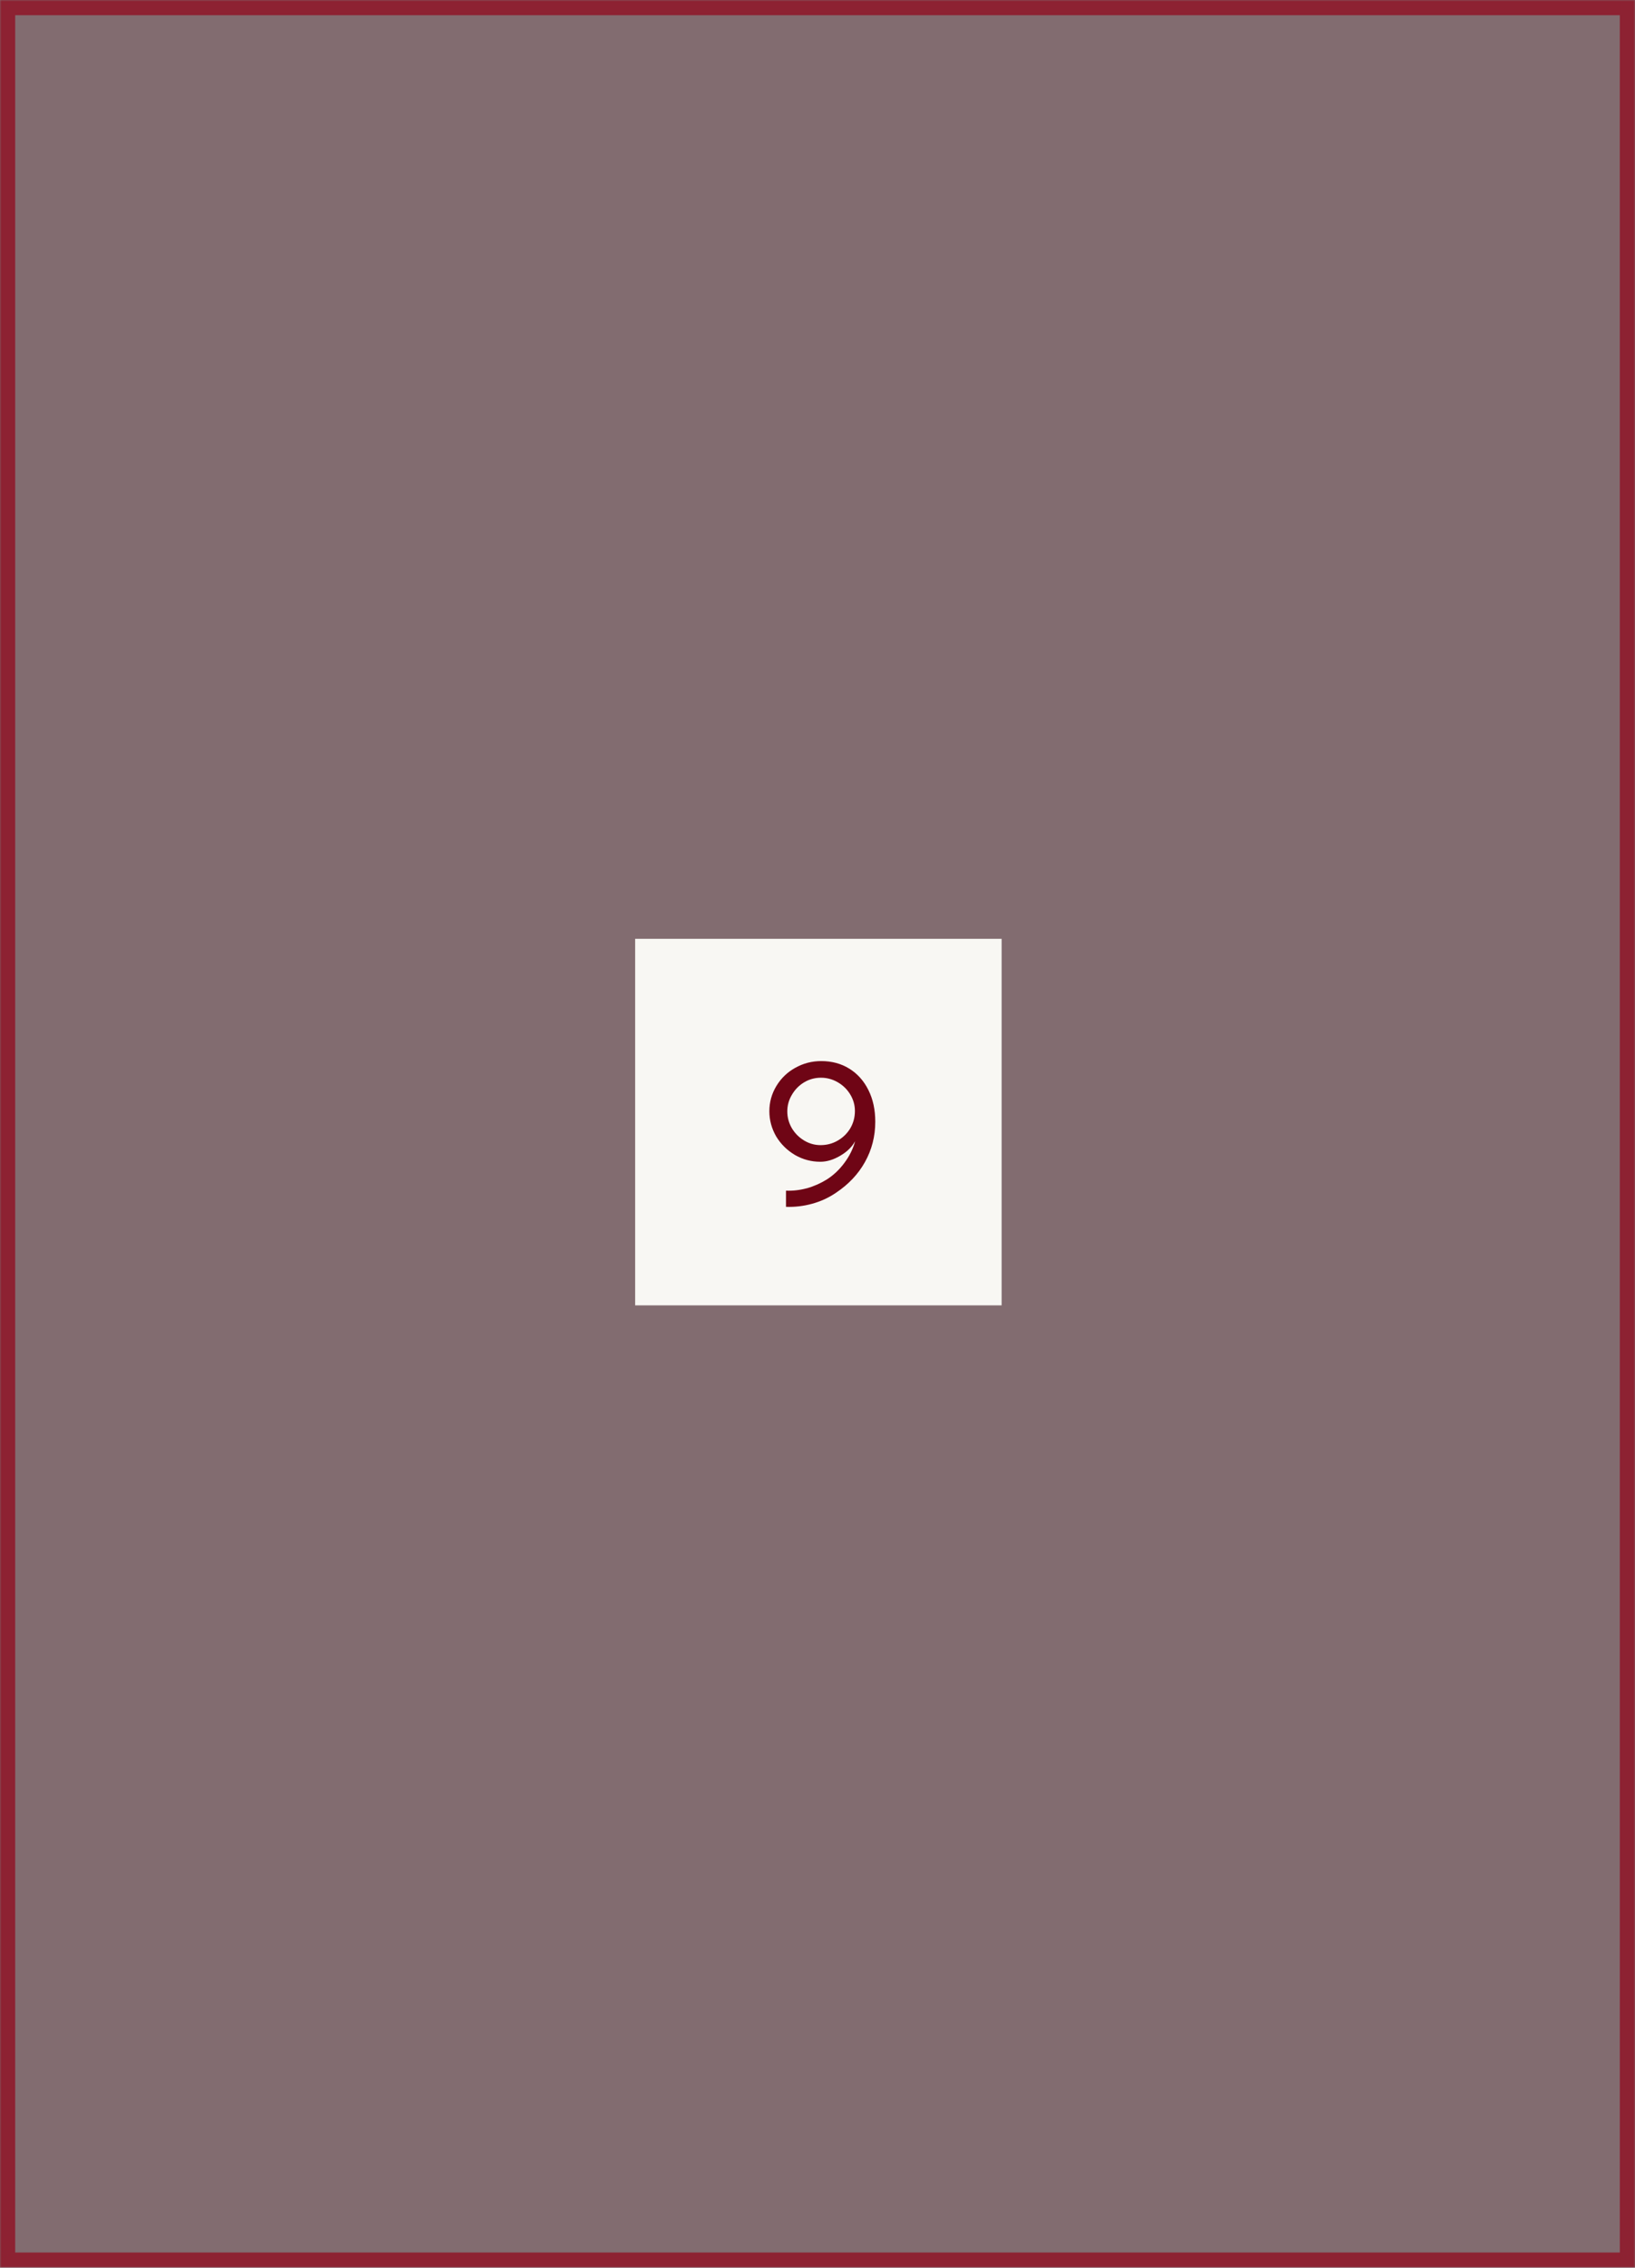 <?xml version="1.0" encoding="UTF-8"?> <svg xmlns="http://www.w3.org/2000/svg" width="538" height="746" viewBox="0 0 538 746" fill="none"><rect x="0" y="0" width="538" height="746" fill="#808080" stroke="none"/> <mask id="path-1-inside-1_687_6" fill="white"> <path fill-rule="evenodd" clip-rule="evenodd" d="M537.998 0H0V53.224V746H537.998L538 746V53.224H537.998V0Z"></path> </mask> <path fill-rule="evenodd" clip-rule="evenodd" d="M537.998 0H0V53.224V746H537.998L538 746V53.224H537.998V0Z" fill="#8D2232" fill-opacity="0.2"></path> <path d="M0 0V-5H-5V0H0ZM537.998 0H542.998V-5H537.998V0ZM0 746H-5V751H0V746ZM537.998 746V751H538.436L538.867 750.924L537.998 746ZM538 746L538.869 750.924L543 750.195V746H538ZM538 53.224H543V48.224H538V53.224ZM537.998 53.224H532.998V58.224H537.998V53.224ZM0 5H537.998V-5H0V5ZM5 53.224V0H-5V53.224H5ZM5 746V53.224H-5V746H5ZM537.998 741H0V751H537.998V741ZM537.131 741.076L537.129 741.076L538.867 750.924L538.869 750.924L537.131 741.076ZM533 53.224V746H543V53.224H533ZM537.998 58.224H538V48.224H537.998V58.224ZM532.998 0V53.224H542.998V0H532.998Z" fill="#8D2232" mask="url(#path-1-inside-1_687_6)"></path> <rect x="209" y="308.84" width="120.58" height="120.58" fill="#F8F7F3"></rect> <path d="M270.223 349.062C273.727 349.062 276.823 349.902 279.511 351.582C282.199 353.262 284.287 355.614 285.775 358.638C287.263 361.614 288.007 365.07 288.007 369.006C288.007 373.806 286.879 378.222 284.623 382.254C282.415 386.238 279.223 389.622 275.047 392.406C272.647 394.038 270.031 395.238 267.199 396.006C264.415 396.774 261.559 397.11 258.631 397.014V391.686C260.887 391.782 263.191 391.518 265.543 390.894C267.895 390.222 270.103 389.238 272.167 387.942C274.327 386.55 276.223 384.75 277.855 382.542C279.535 380.286 280.711 377.91 281.383 375.414C280.327 377.334 278.671 378.942 276.415 380.238C274.207 381.534 272.047 382.182 269.935 382.182C266.959 382.182 264.175 381.438 261.583 379.95C258.991 378.414 256.927 376.374 255.391 373.83C253.903 371.238 253.159 368.478 253.159 365.55C253.159 362.574 253.927 359.814 255.463 357.27C256.999 354.726 259.063 352.734 261.655 351.294C264.295 349.806 267.151 349.062 270.223 349.062ZM270.151 354.534C268.135 354.534 266.287 355.038 264.607 356.046C262.927 357.054 261.583 358.422 260.575 360.15C259.567 361.83 259.063 363.654 259.063 365.622C259.063 367.59 259.567 369.438 260.575 371.166C261.583 372.846 262.927 374.19 264.607 375.198C266.287 376.206 268.087 376.71 270.007 376.71C272.071 376.71 273.967 376.206 275.695 375.198C277.423 374.19 278.791 372.846 279.799 371.166C280.807 369.438 281.311 367.542 281.311 365.478C281.311 363.558 280.807 361.758 279.799 360.078C278.791 358.398 277.423 357.054 275.695 356.046C273.967 355.038 272.119 354.534 270.151 354.534Z" fill="#6F0515"></path> </svg> 